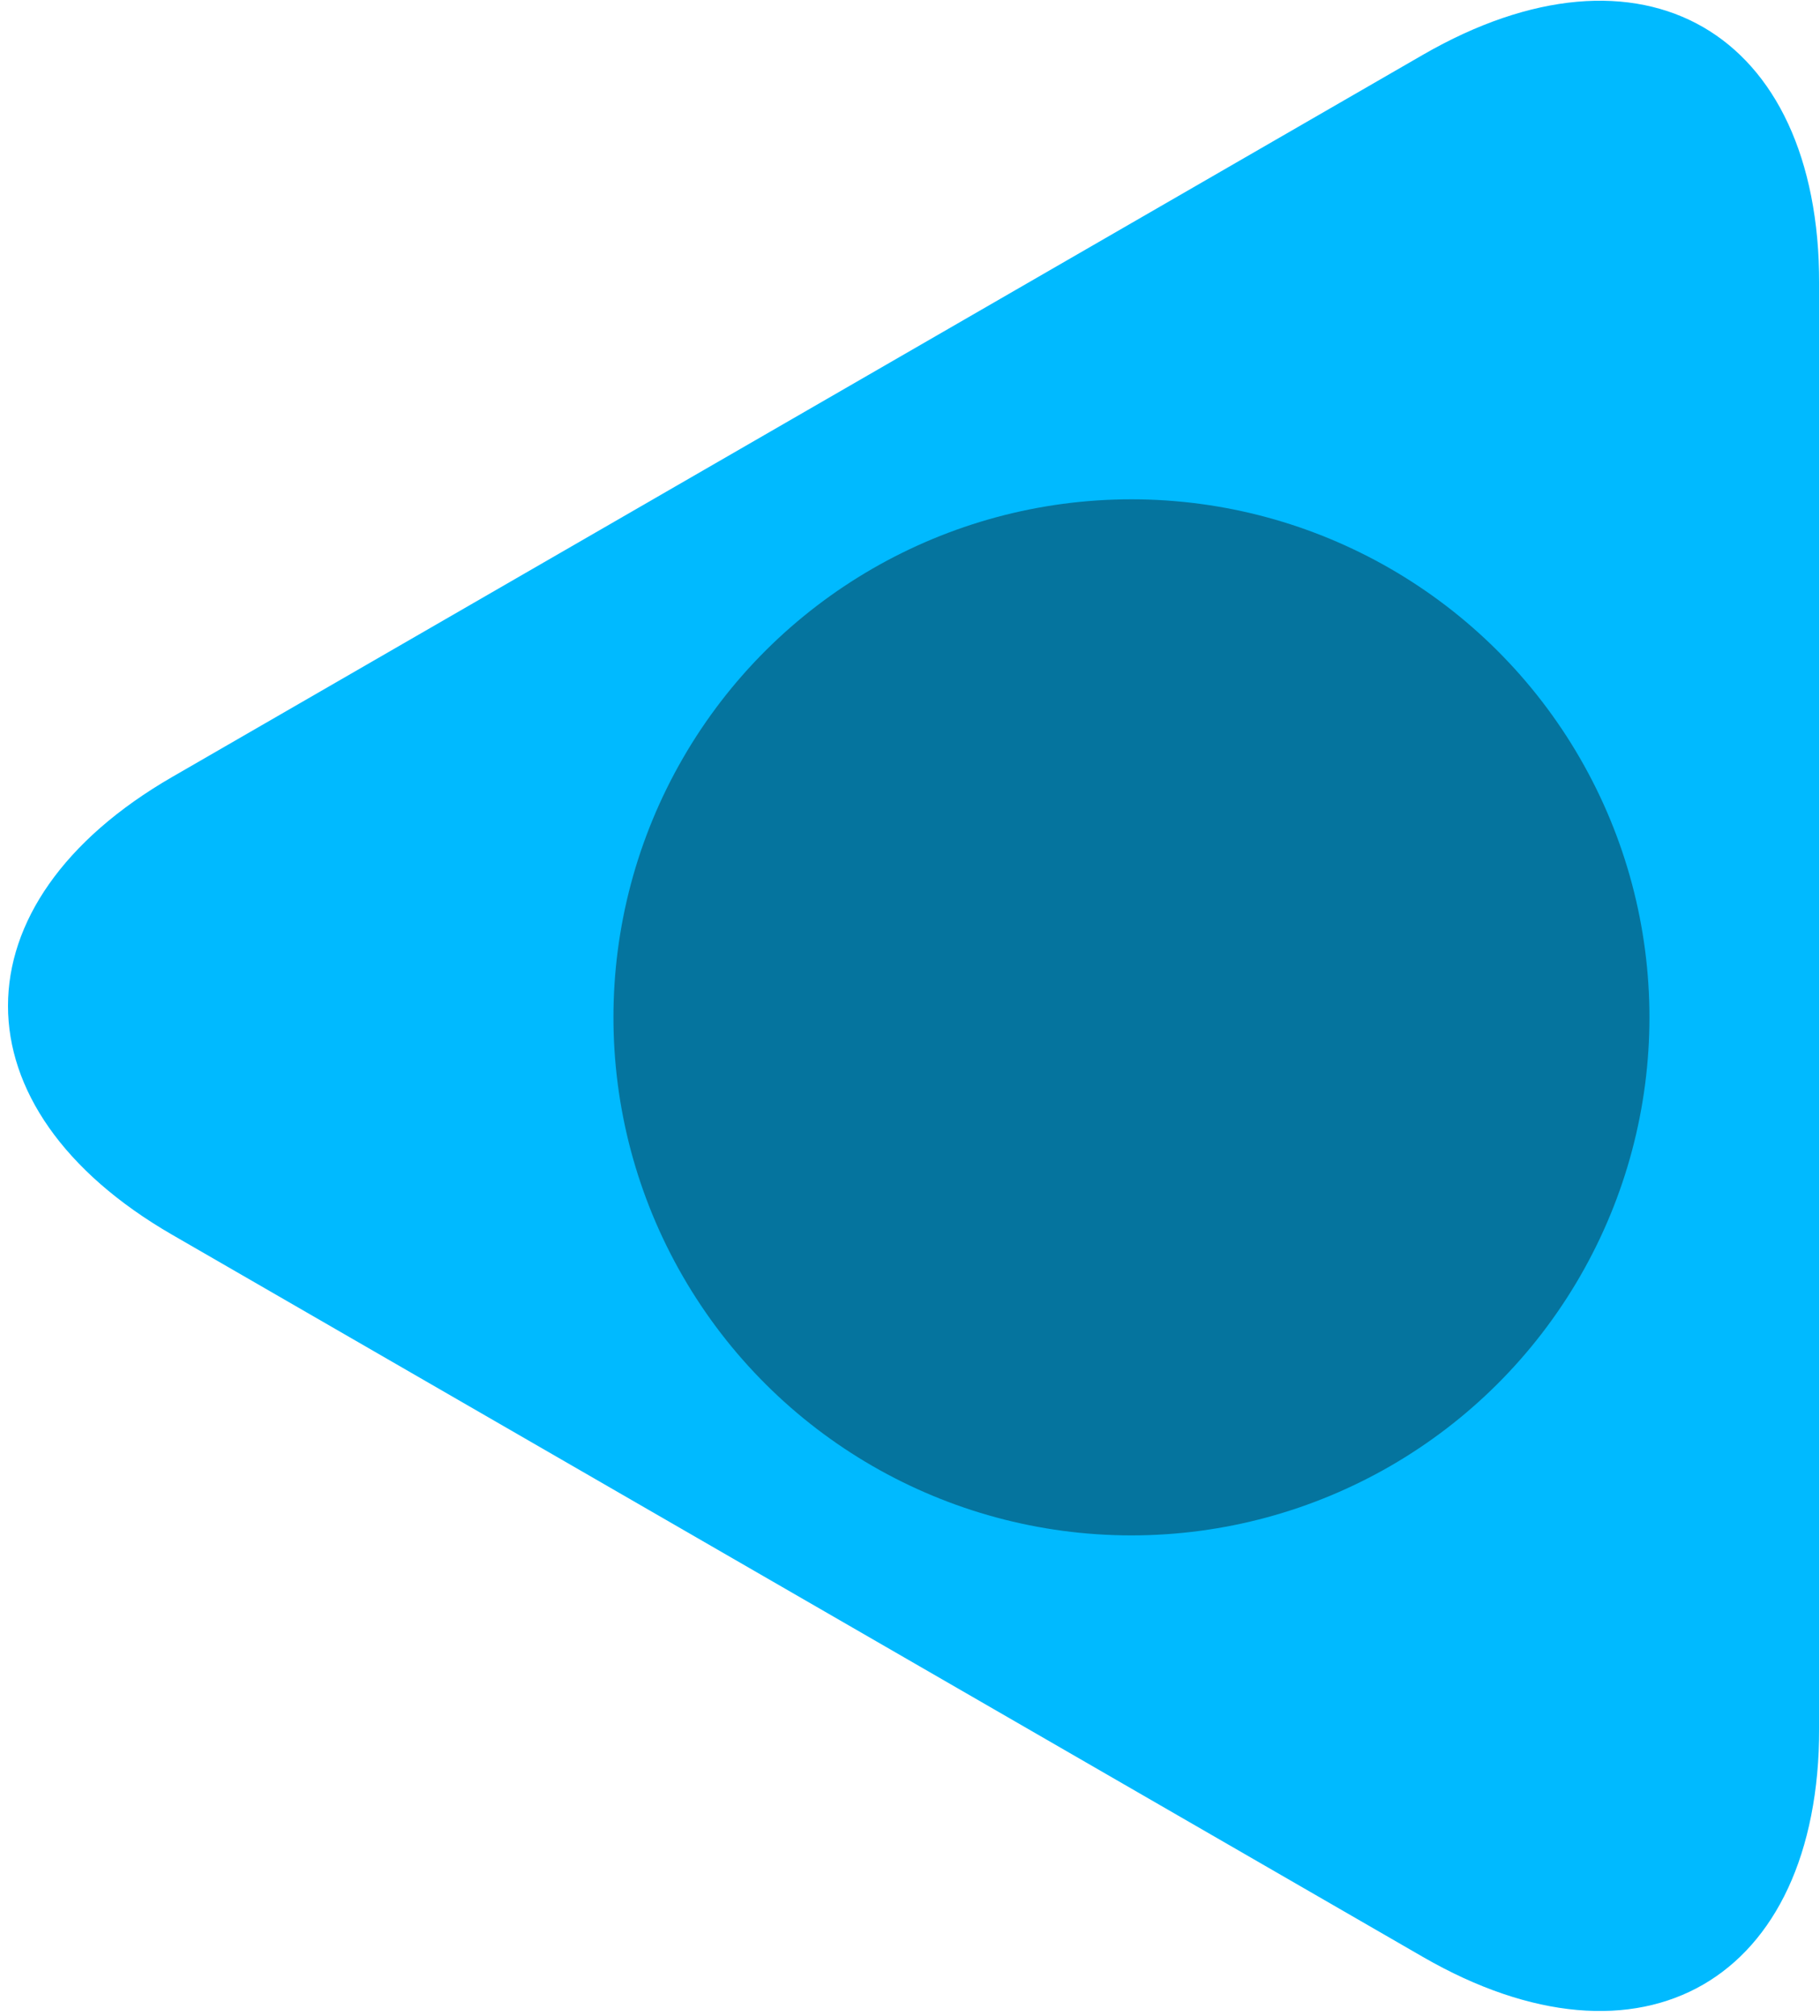 <?xml version="1.0" encoding="UTF-8" standalone="no"?>
<svg width="195px" height="216px" viewBox="0 0 195 216" version="1.1" xmlns="http://www.w3.org/2000/svg" xmlns:xlink="http://www.w3.org/1999/xlink" xmlns:sketch="http://www.bohemiancoding.com/sketch/ns">
    <!-- Generator: Sketch 3.2 (9961) - http://www.bohemiancoding.com/sketch -->
    <title>Triangle 1 + Oval 3 + Shape</title>
    <desc>Created with Sketch.</desc>
    <defs></defs>
    <g id="Page-1" stroke="none" stroke-width="1" fill="none" fill-rule="evenodd" sketch:type="MSPage">
        <g id="Logo" sketch:type="MSLayerGroup" transform="translate(-254, -156)">
            <g id="Triangle-1-+-Oval-3-+-Shape" transform="translate(388, 243.5) rotate(-330) translate(-388, -243.5) translate(280, 146)" sketch:type="MSShapeGroup">
                <path d="M132.207,17.591 L209.569,151.587 C223.113,175.045 212.126,194.061 185.047,194.061 L30.322,194.061 C3.235,194.061 -7.74,175.038 5.799,151.587 L83.162,17.591 C96.705,-5.867 118.667,-5.86 132.207,17.591 Z" id="Triangle-1" fill="#00BAFF"></path>
                <ellipse id="Oval-3" fill="#05749E" cx="107.684" cy="122.5" rx="55.5" ry="55.5"></ellipse>
            </g>
        </g>
    </g>
</svg>